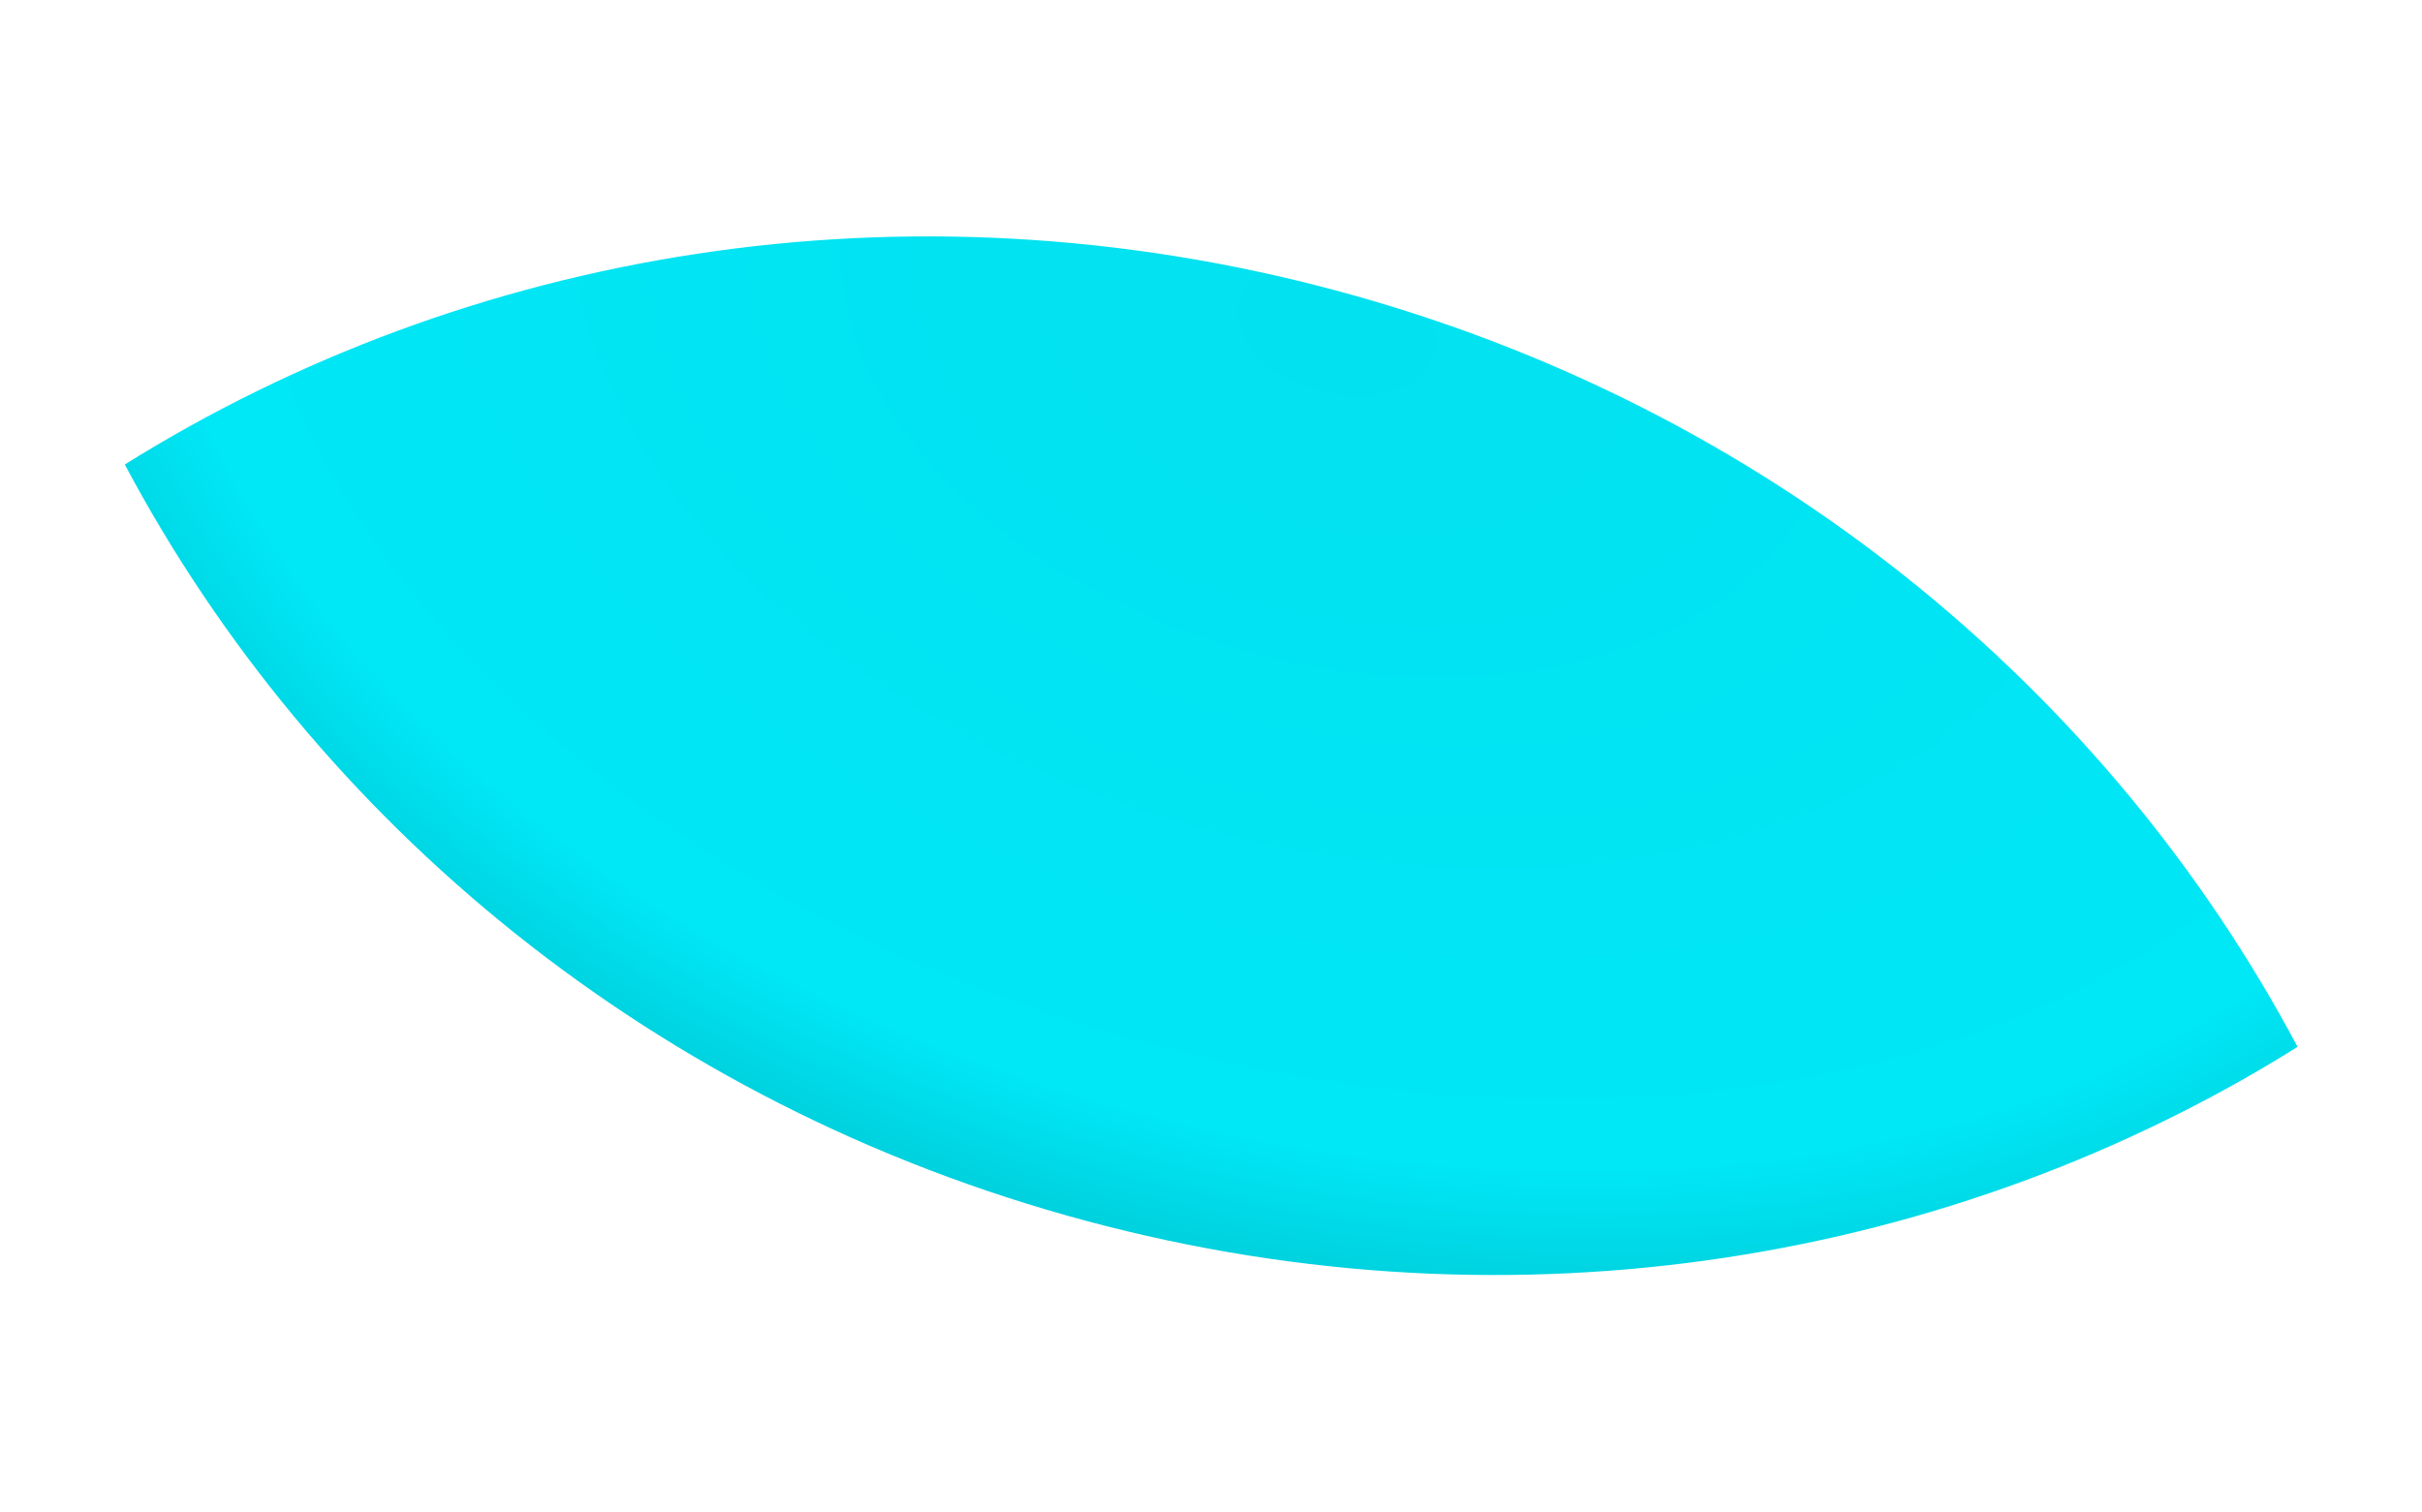 <svg xmlns="http://www.w3.org/2000/svg" xmlns:xlink="http://www.w3.org/1999/xlink" width="678.37" height="423.691" viewBox="0 0 678.37 423.691">
  <defs>
    <clipPath id="clip-path">
      <path id="Intersection_3" data-name="Intersection 3" d="M0,134.913C77.232,52.128,189.732,0,315,0S552.766,52.128,630,134.913C552.766,217.7,440.267,269.829,315,269.829S77.232,217.7,0,134.913Z" transform="translate(0 0)" fill="#dcf743" style="mix-blend-mode: multiply;isolation: isolate"/>
    </clipPath>
    <radialGradient id="radial-gradient" cx="0.5" cy="0.5" r="0.5" gradientUnits="objectBoundingBox">
      <stop offset="0" stop-color="#02e1ef"/>
      <stop offset="0.872" stop-color="#00e7f6"/>
      <stop offset="1" stop-color="#00d1de"/>
    </radialGradient>
  </defs>
  <g id="Group_7716" data-name="Group 7716" transform="matrix(-0.966, -0.259, 0.259, -0.966, 725.791, 872.327)">
    <g id="Mask_Group_211" data-name="Mask Group 211" transform="translate(229.378 403.001)" clip-path="url(#clip-path)">
      <path id="Intersection_1" data-name="Intersection 1" d="M0,269.041C57.679,112.343,214.067,0,397.938,0c178.188,0,330.56,105.493,392.3,254.625C732.566,411.324,576.178,523.671,392.3,523.671,214.118,523.671,61.745,418.172,0,269.041Z" transform="translate(-82.313 -0.639)" fill="url(#radial-gradient)"/>
    </g>
  </g>
</svg>
